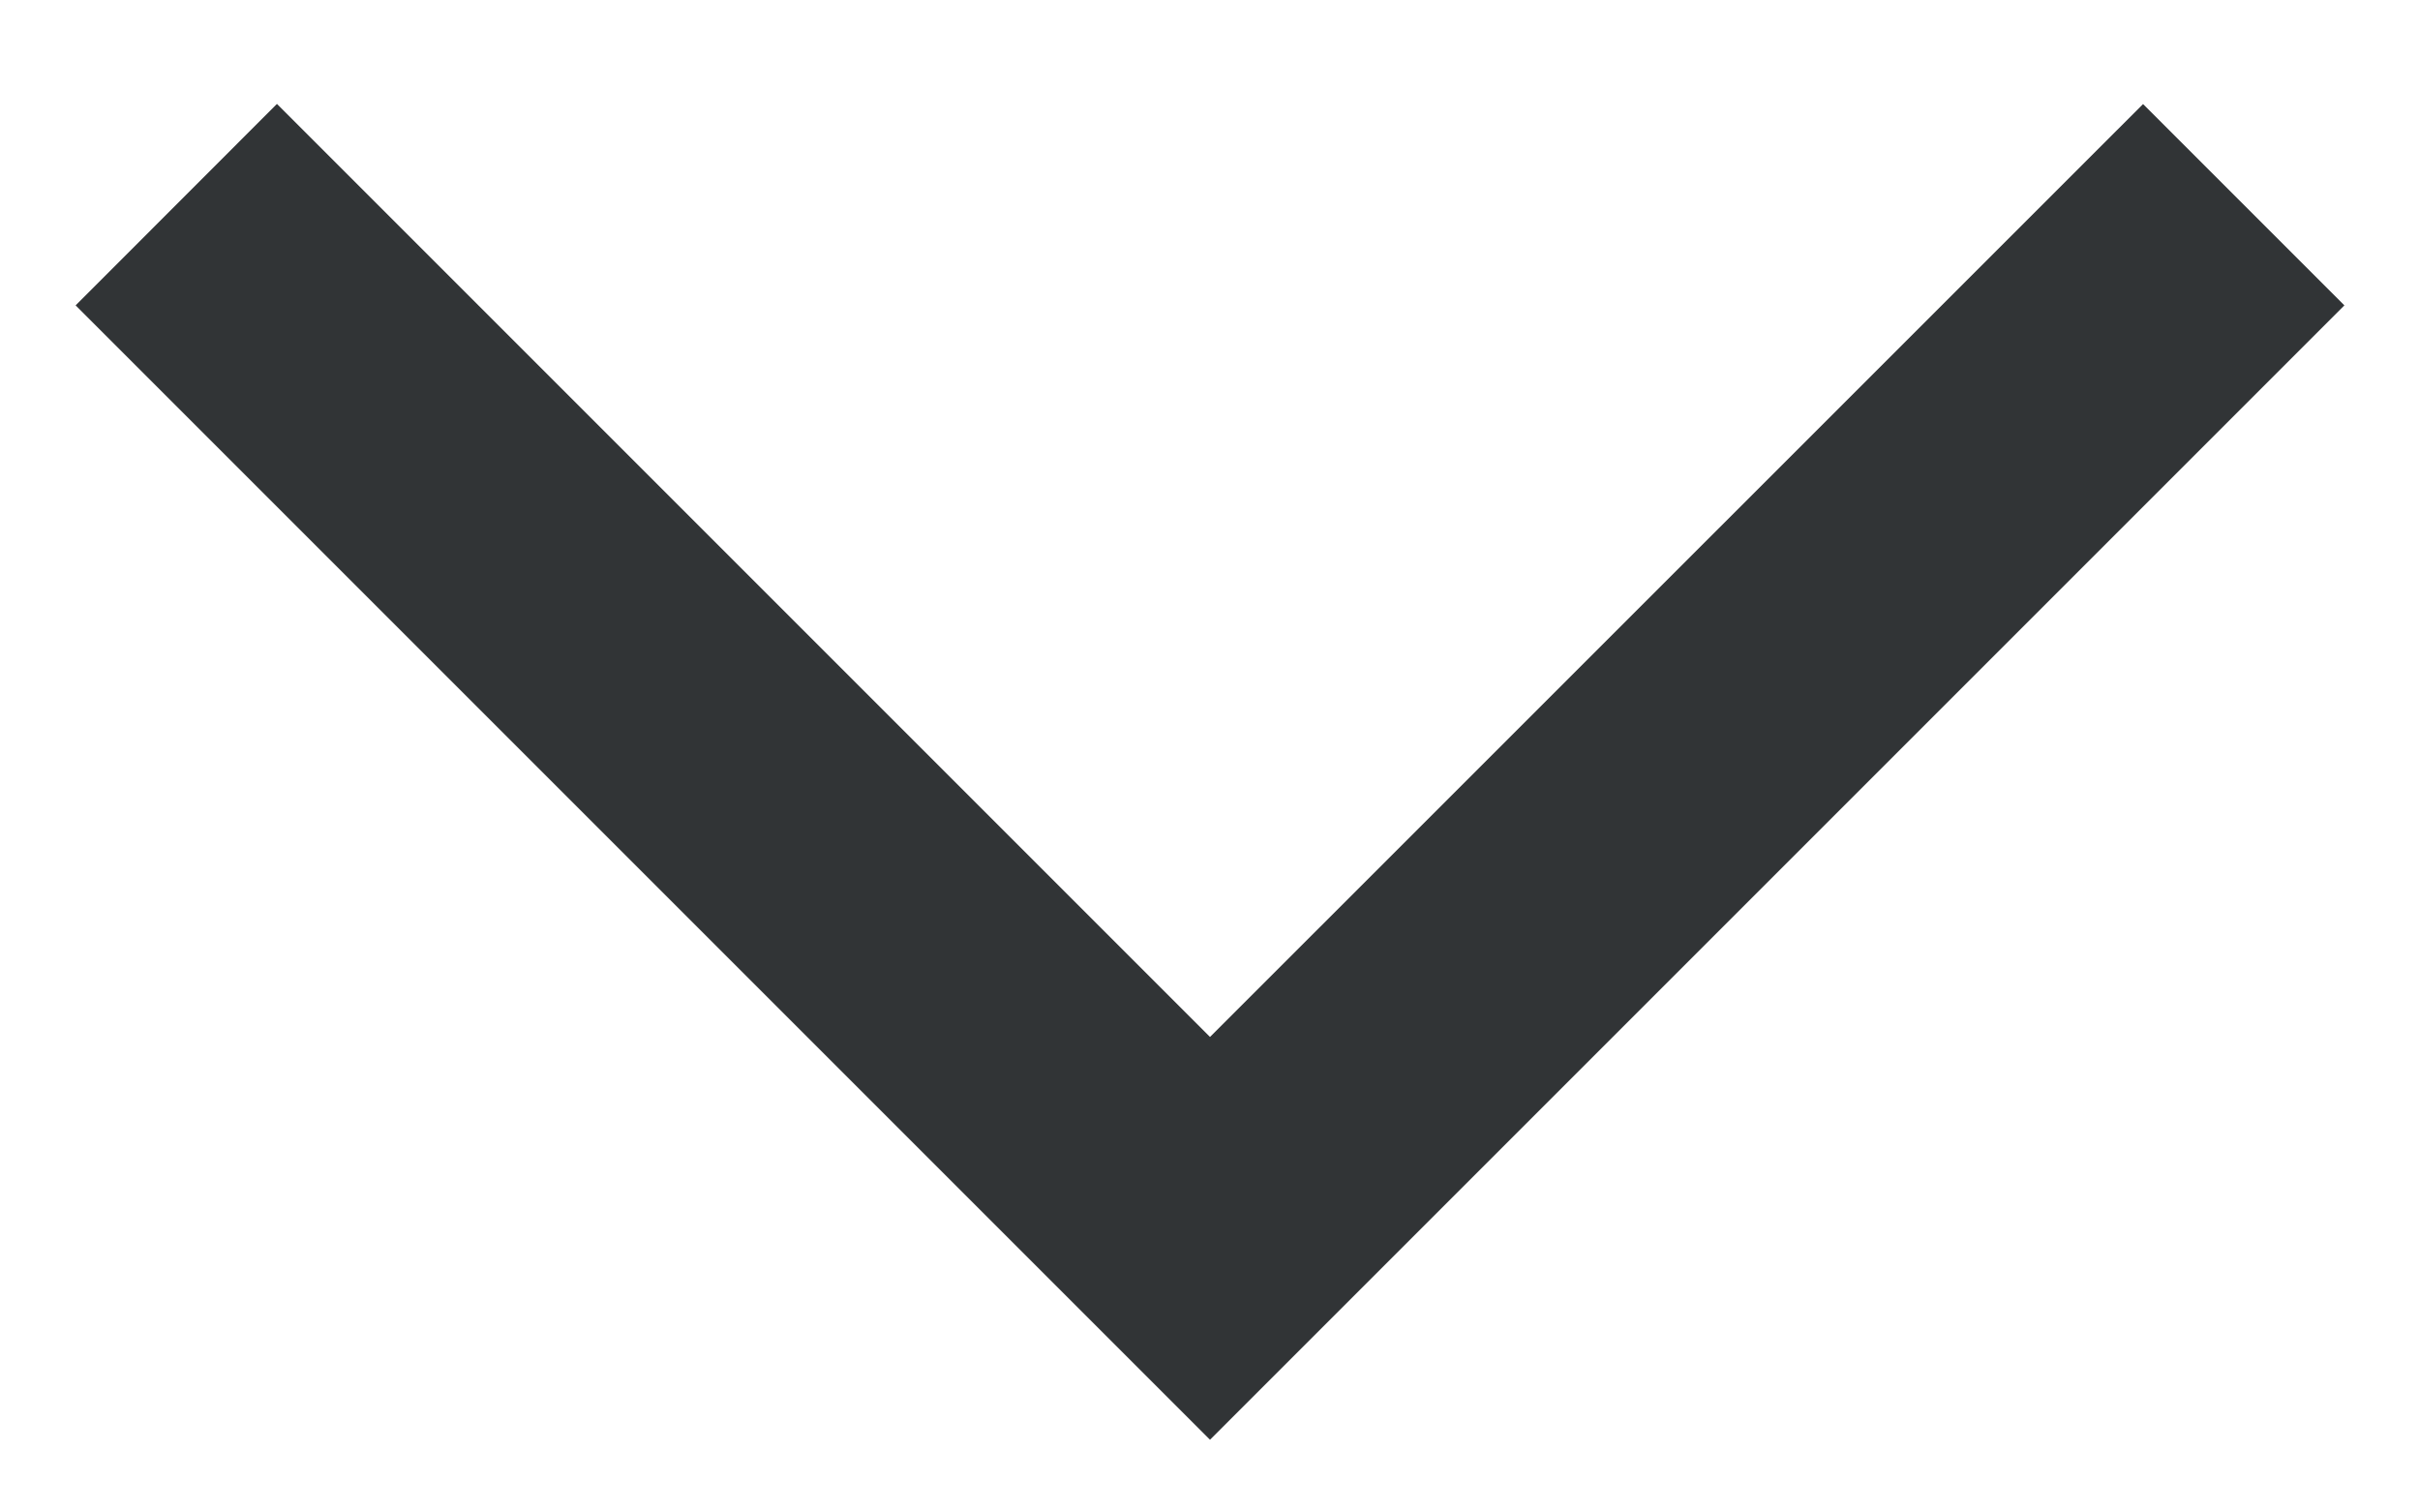<svg width="16" height="10" viewBox="0 0 16 10" fill="none" xmlns="http://www.w3.org/2000/svg">
<path d="M0.5 2.019L1.831 0.687L8 6.856L14.169 0.688L15.5 2.019L8 9.519L0.5 2.019Z" fill="#313436"/>
</svg>
